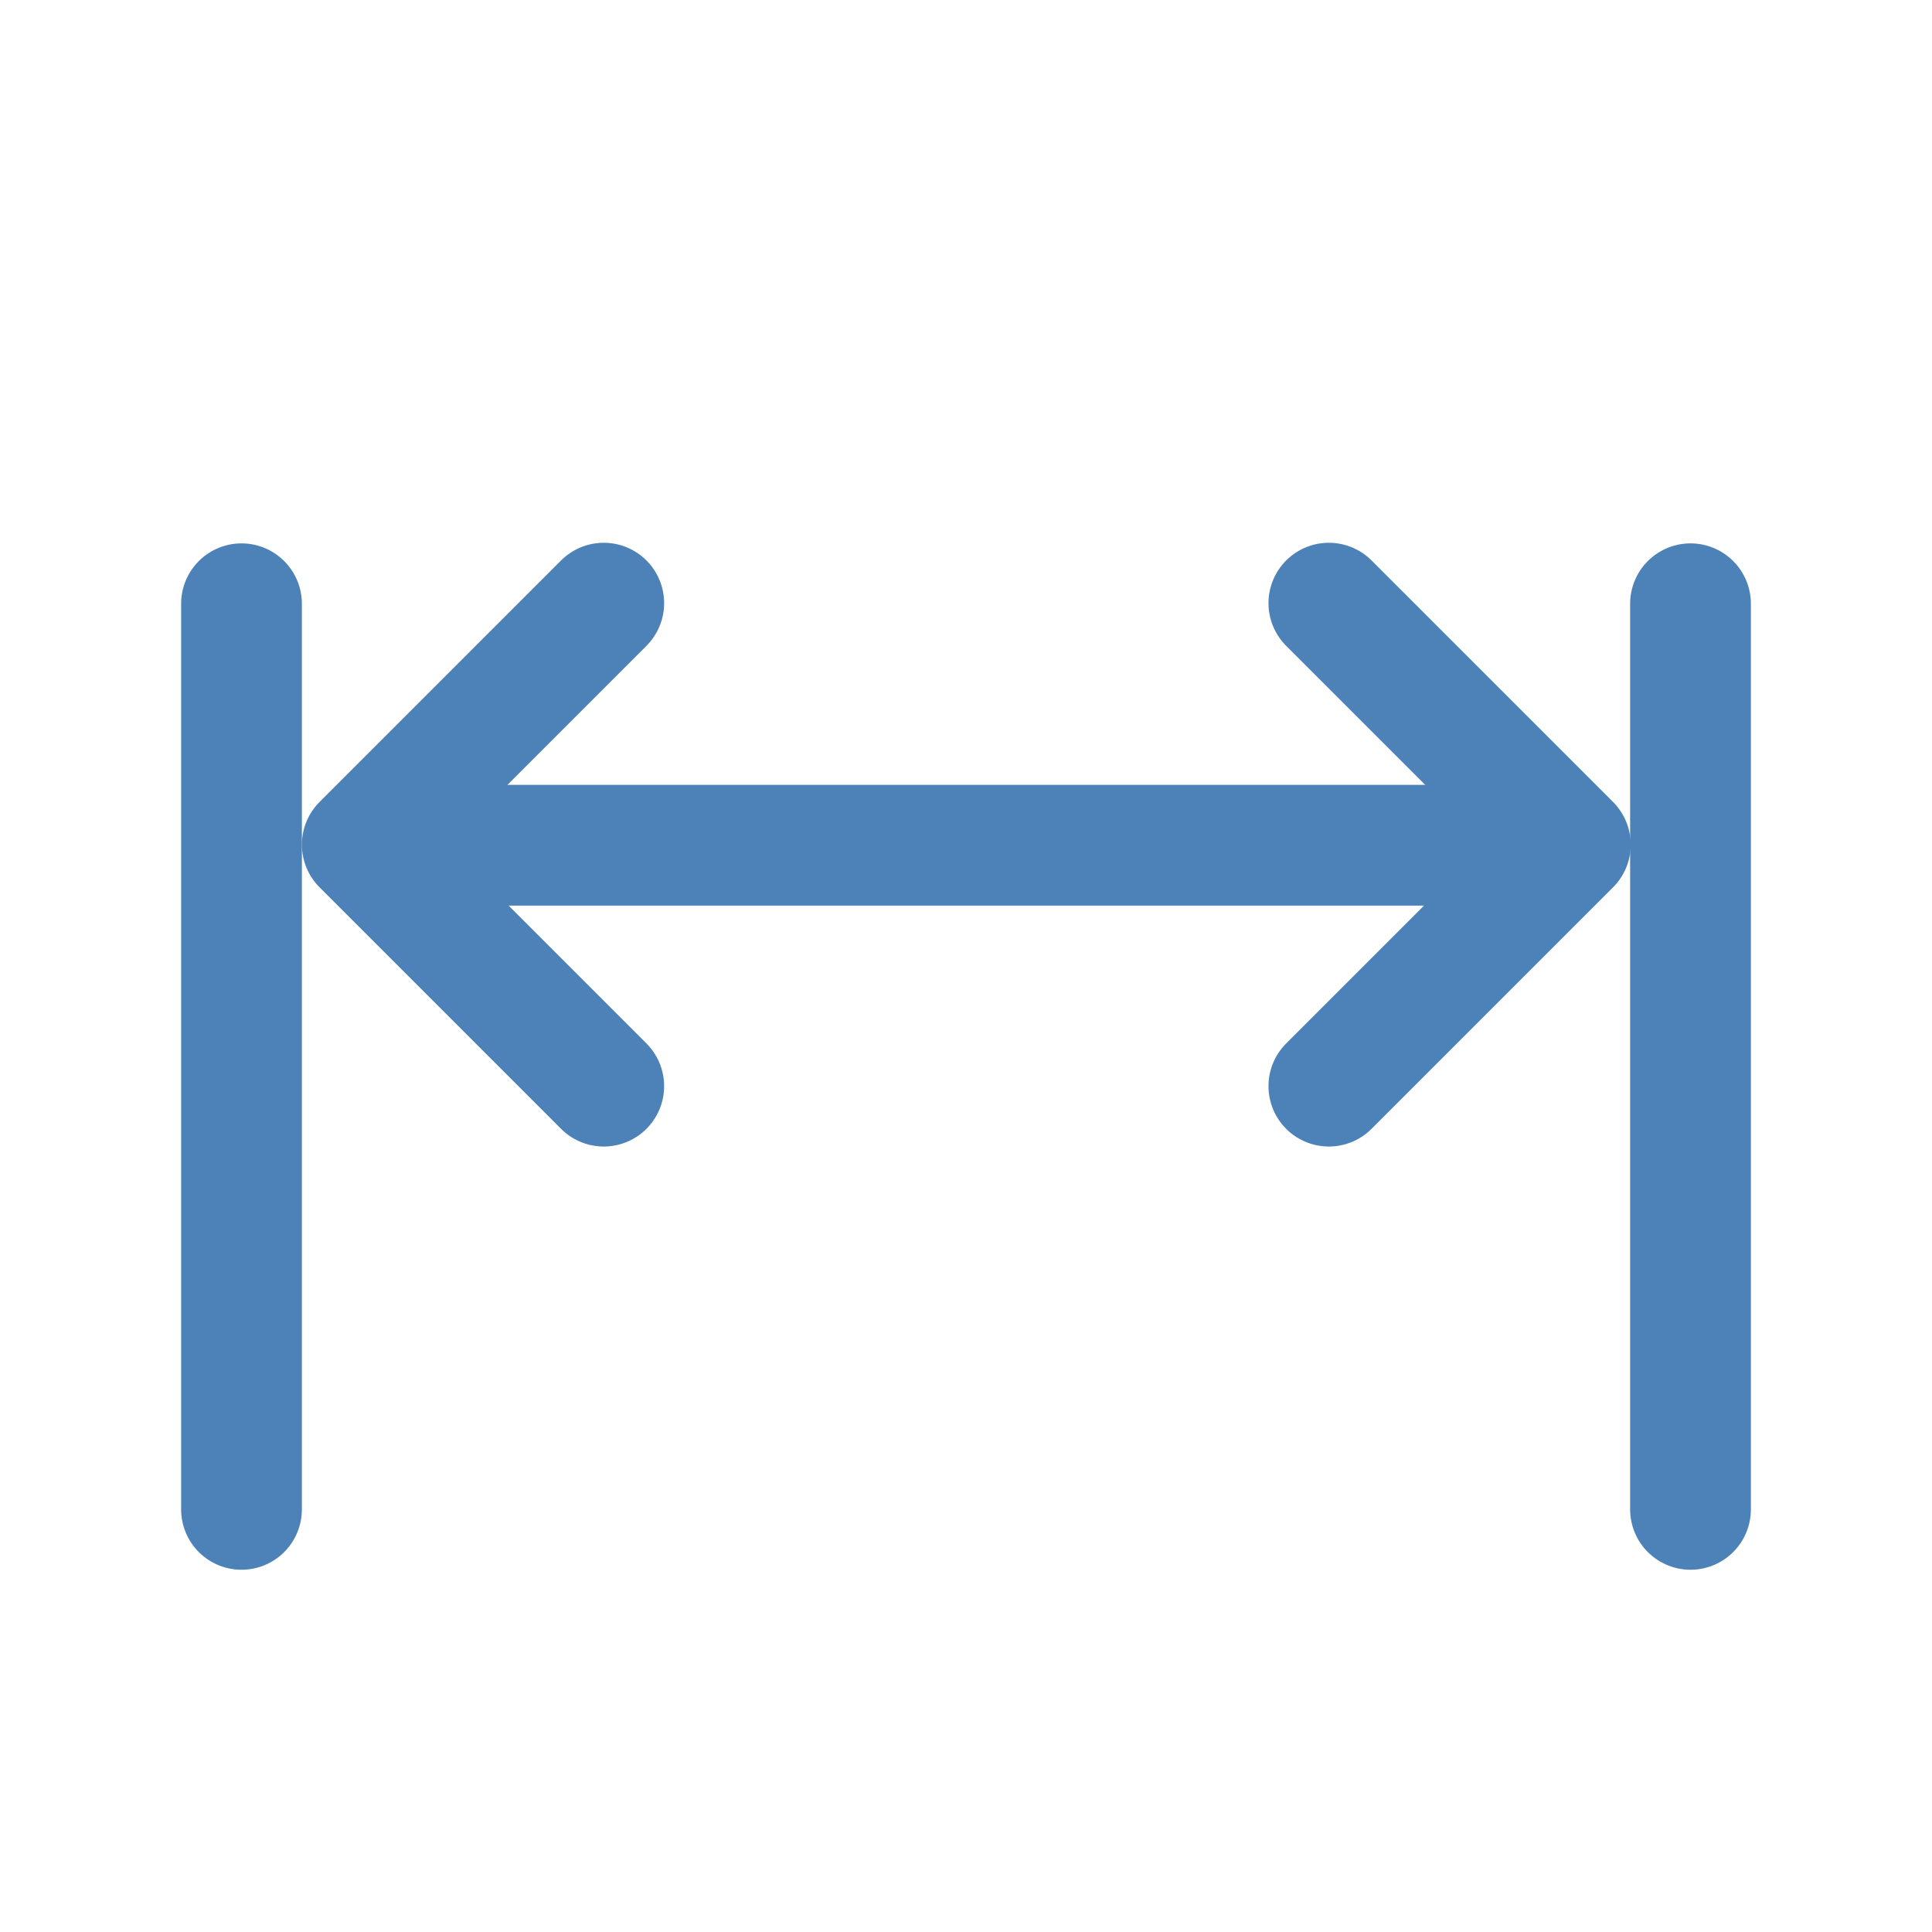 <svg viewBox="0 0 32 32" xmlns="http://www.w3.org/2000/svg"><g fill="none" stroke="#4d82b8" stroke-linecap="round" stroke-linejoin="round" stroke-width="2"><path d="m28 25v-15"/><path d="m4 25 0-15"/><path d="m10 9.99-4 4 4 4"/><path d="m7.005 14h16.993"/><path d="m22.01 9.99 4 4-4 4"/></g></svg>